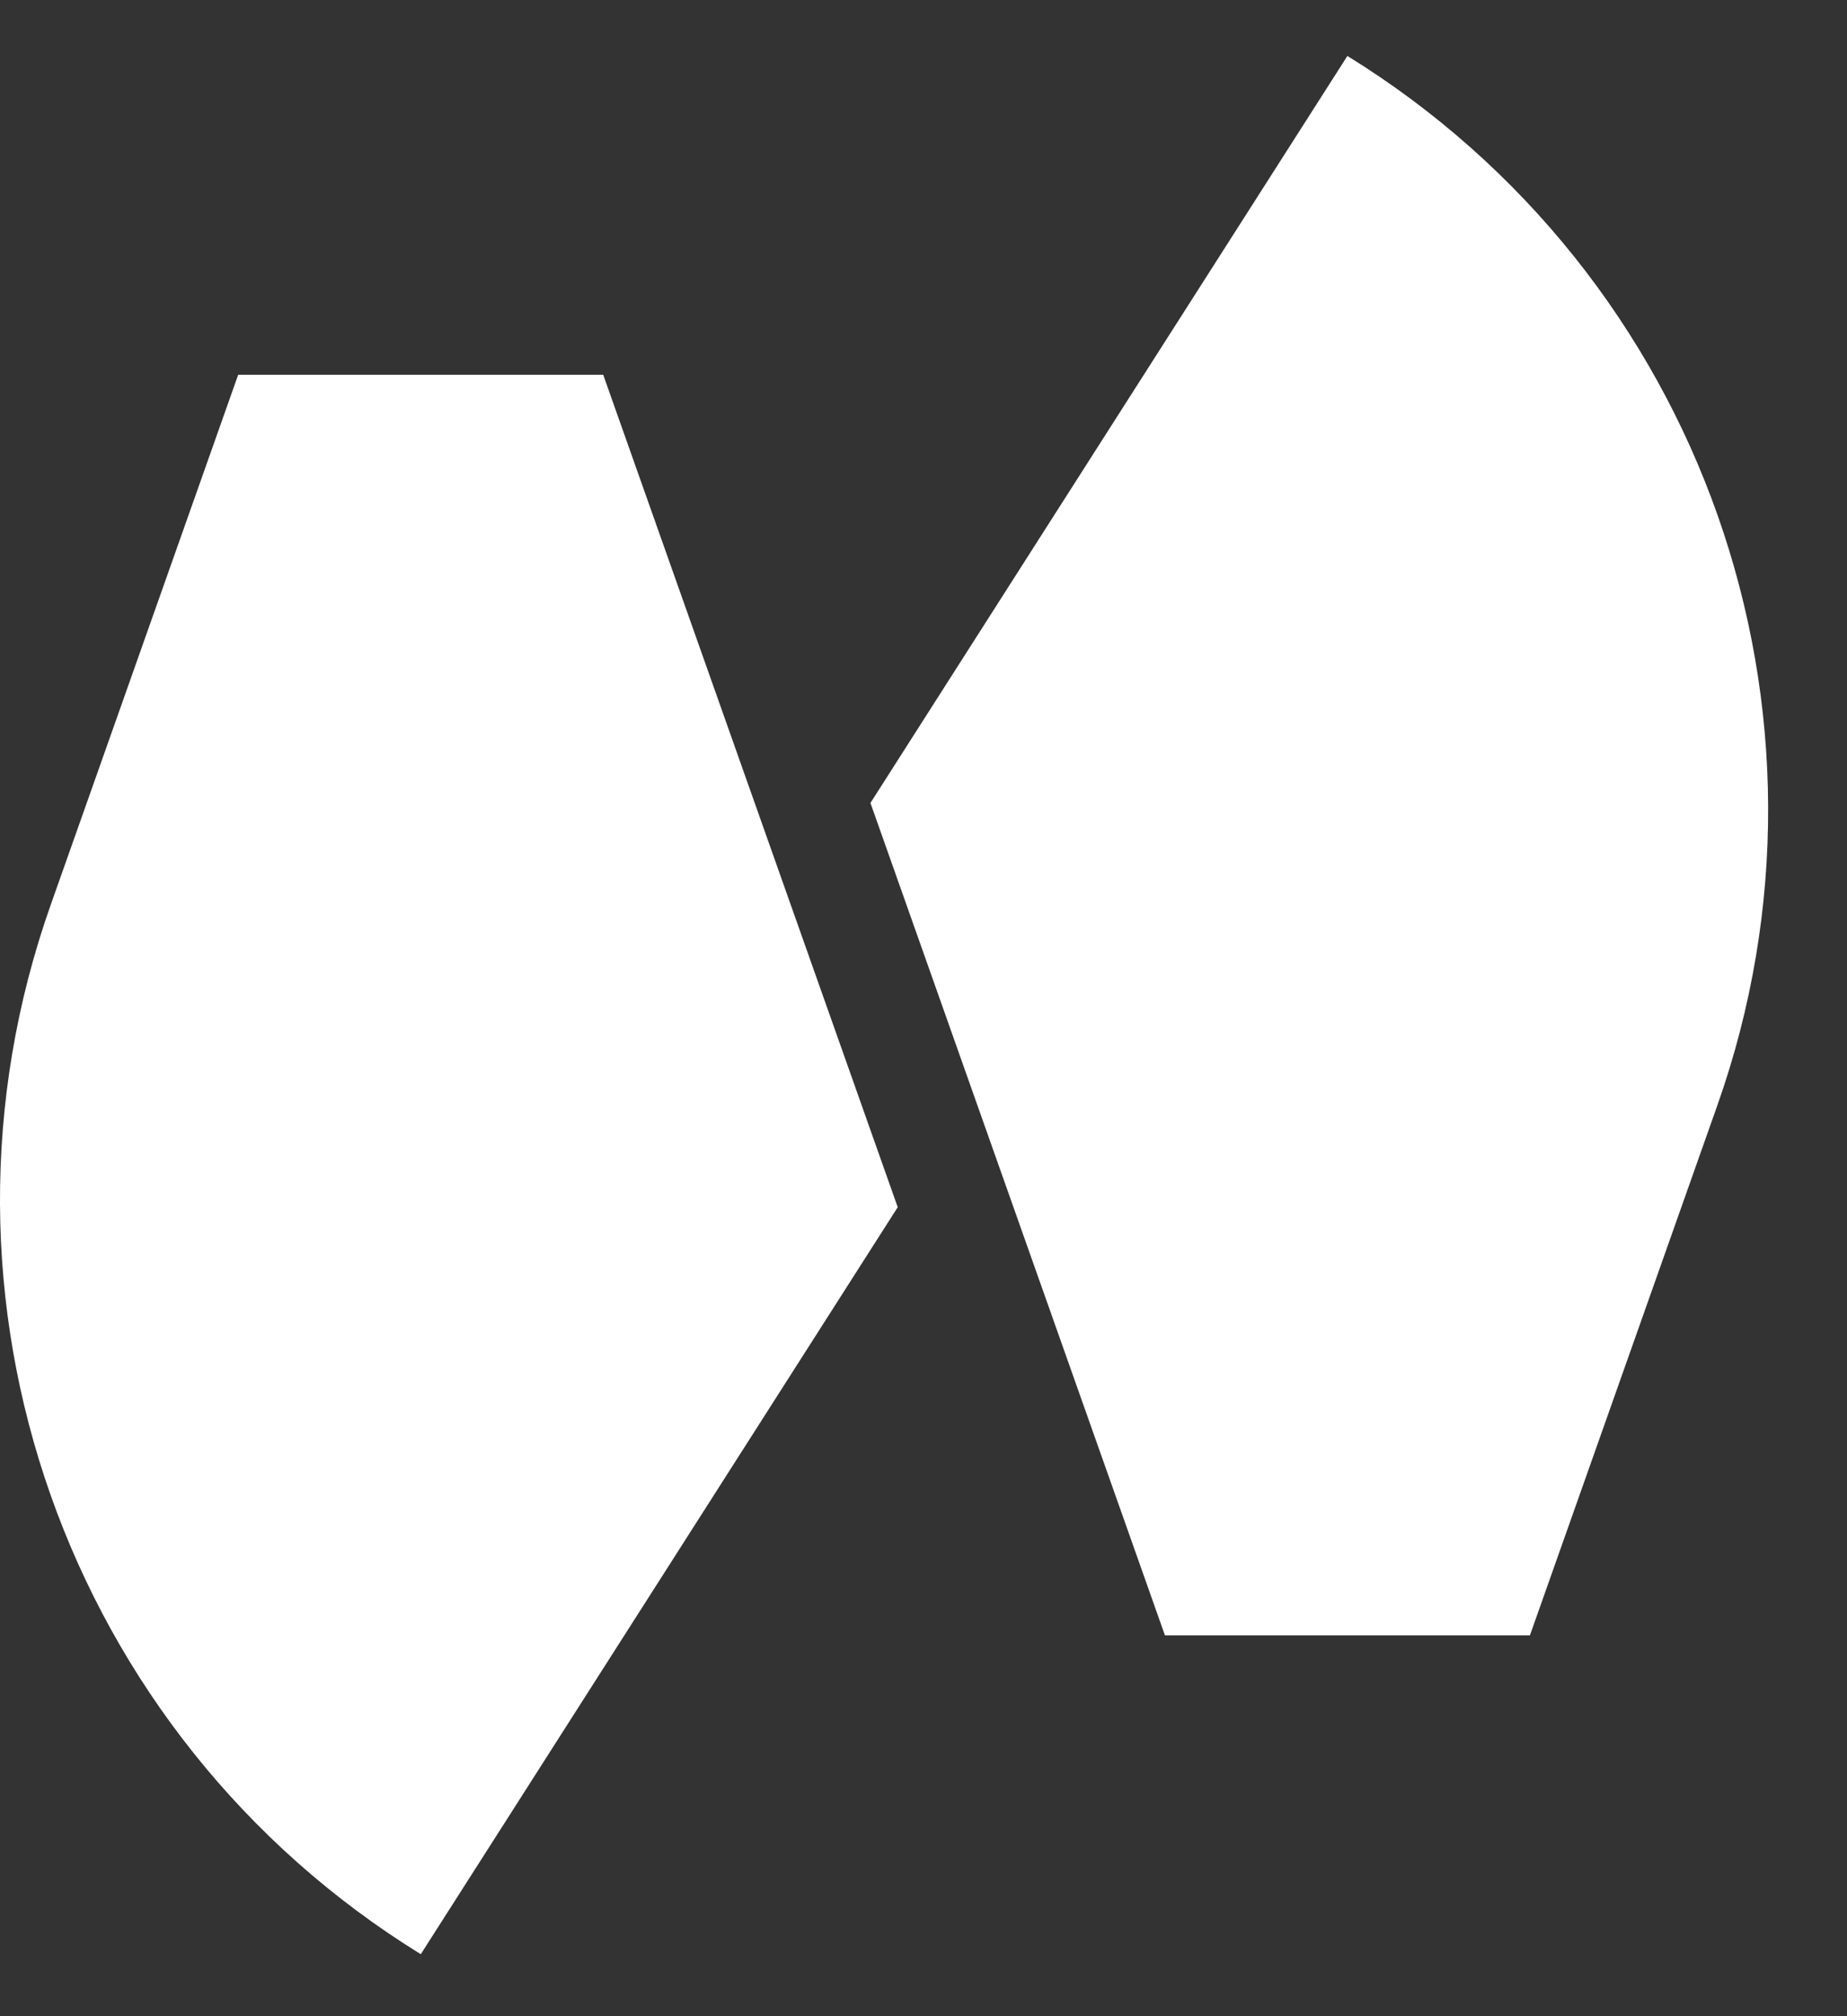 <svg width="22" height="24" viewBox="0 0 22 24" fill="none" xmlns="http://www.w3.org/2000/svg">
<rect x="0" y="0" width="22" height="24" fill="#333333" stroke="none"/>
<path d="M2.837 4.461L0.605 10.768C-1.052 15.45 0.784 20.655 5.012 23.262V23.262L10.693 14.37L7.185 4.461H2.837Z" fill="white"/>
<path d="M18.223 19.467L20.455 13.16C22.113 8.477 20.277 3.273 16.049 0.666L10.368 9.558L13.876 19.467H18.223Z" fill="white"/>
</svg>
